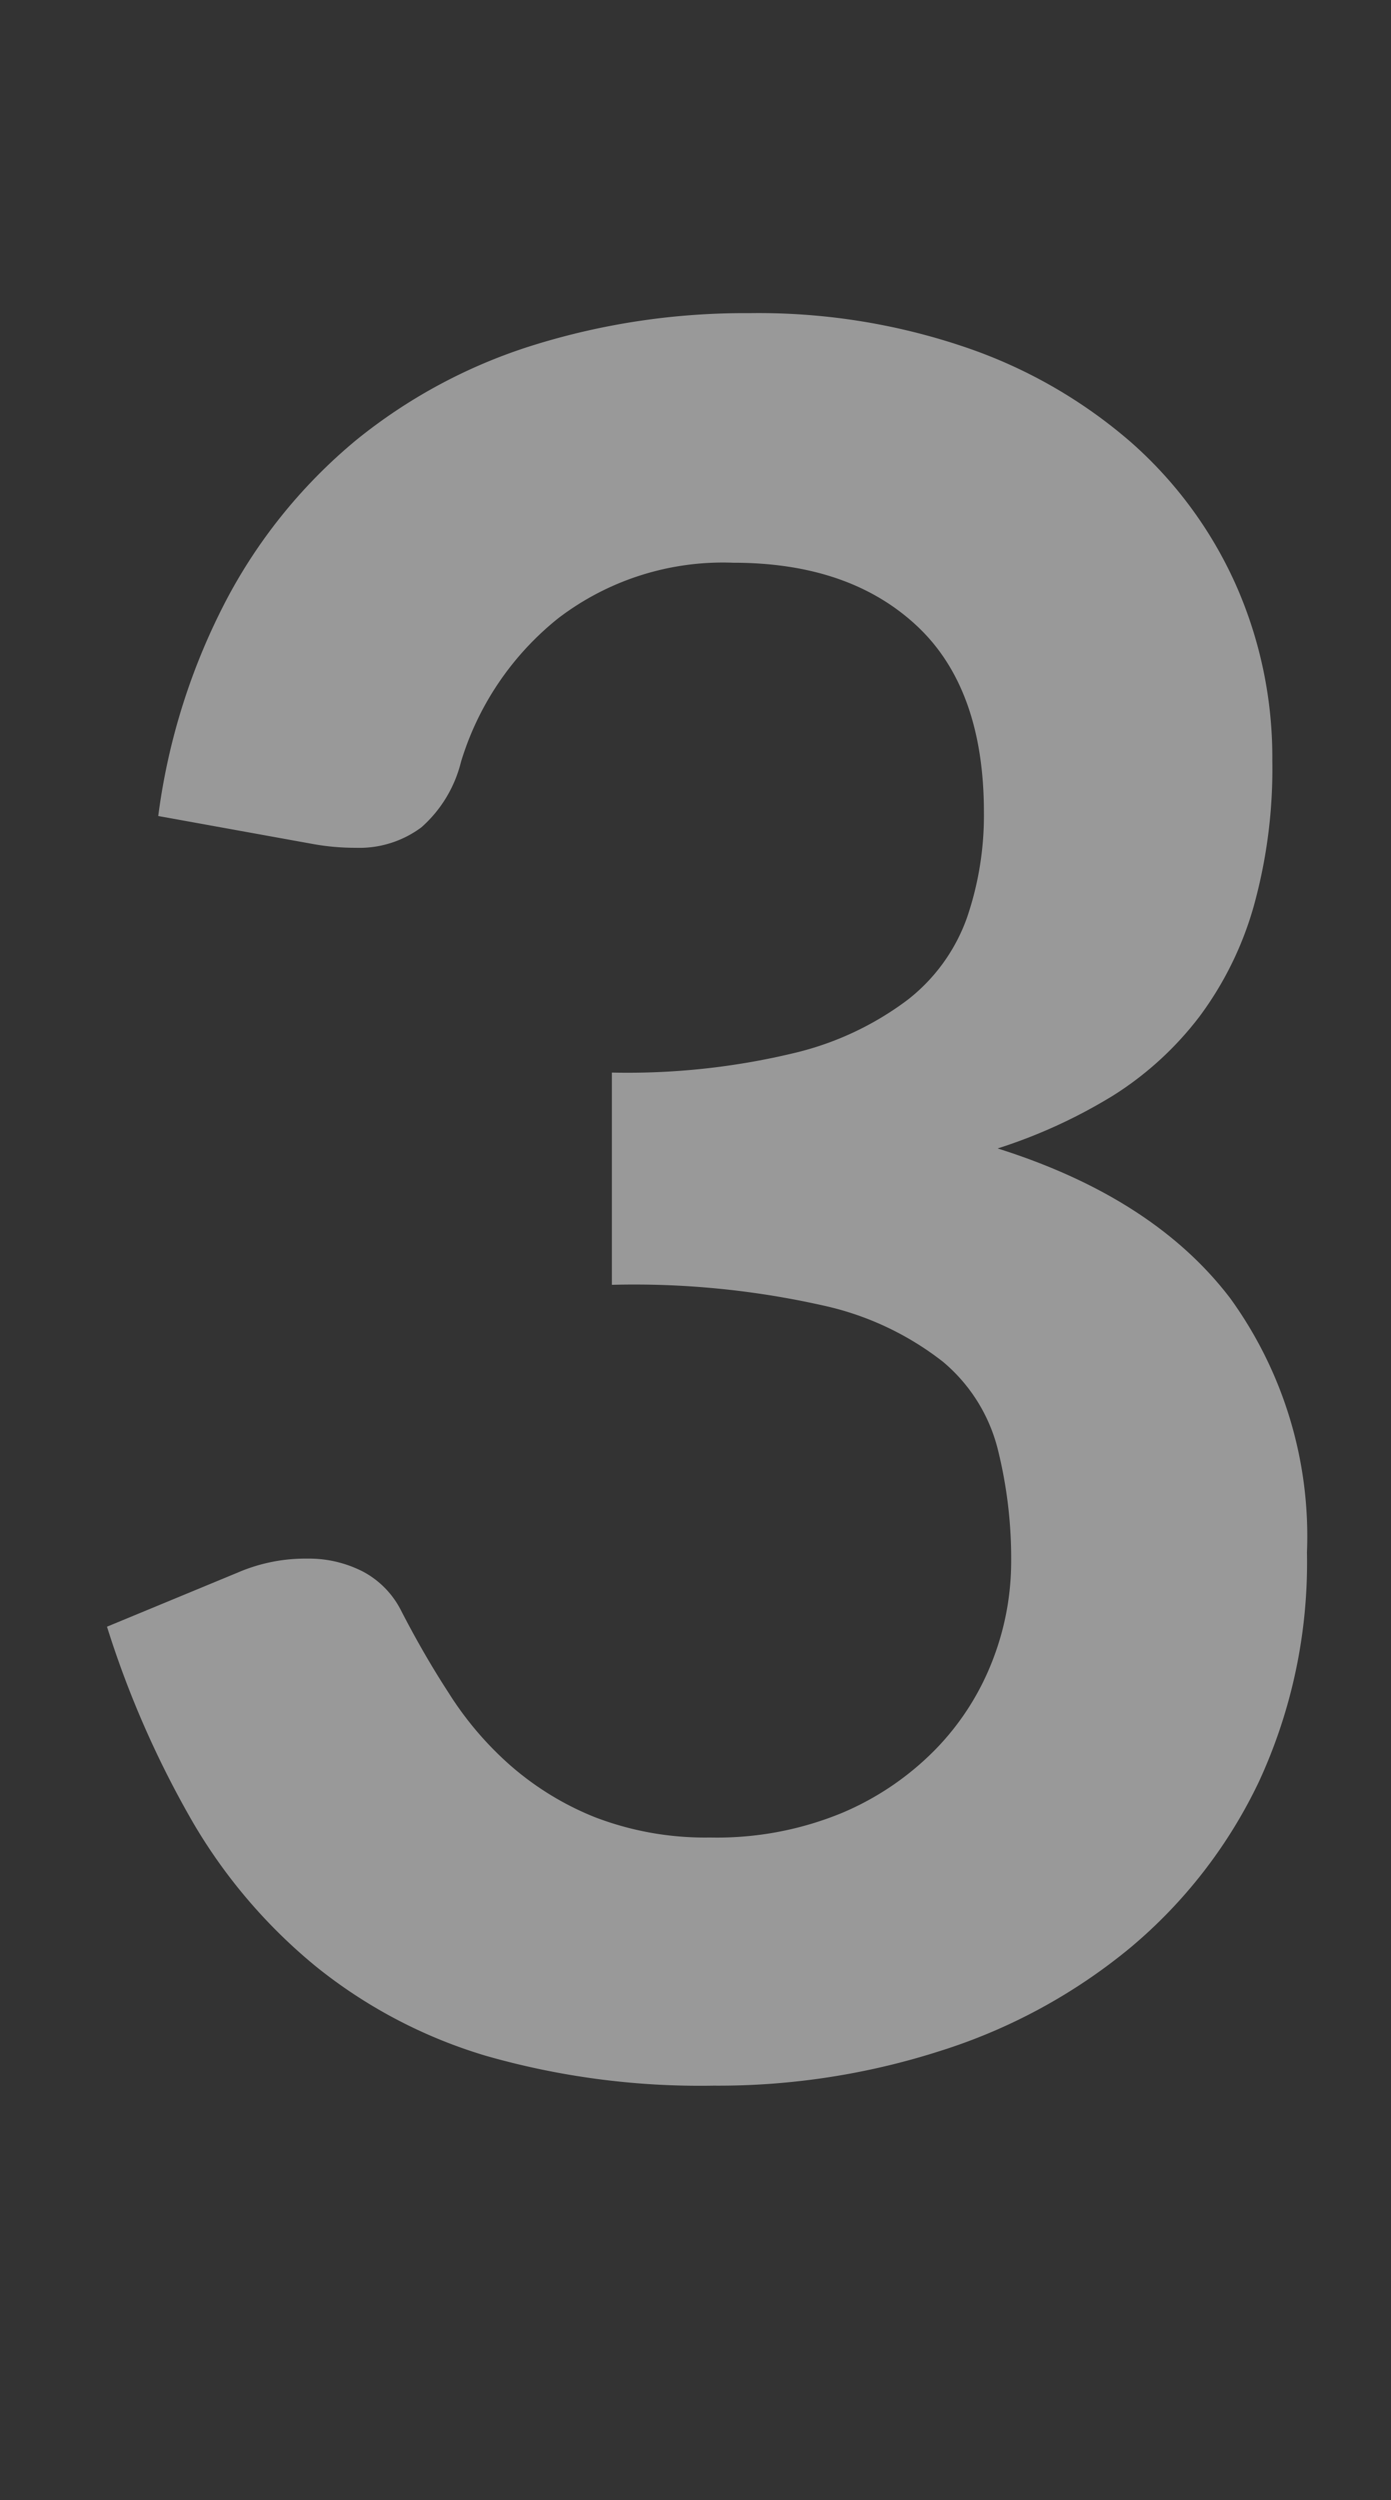 <svg id="a773343a-d922-4fac-857f-82c43694e84b" data-name="Layer 1" xmlns="http://www.w3.org/2000/svg" viewBox="0 0 67.86 121.91"><rect x="0" y="0" width="67.86" height="121.91" fill="#333333" stroke="none"/><defs><style>.b887b5fc-c678-4475-b070-2c9620ffaf5a{opacity:0.5;}.a200c747-d9b9-4426-9e5a-727ebcecd0e5{fill:#fff;}</style></defs><g class="b887b5fc-c678-4475-b070-2c9620ffaf5a"><path class="a200c747-d9b9-4426-9e5a-727ebcecd0e5" d="M36.56,15.27a31.28,31.28,0,0,1,10.56,1.67,24.16,24.16,0,0,1,8.05,4.62,20.28,20.28,0,0,1,5.11,6.93,20.76,20.76,0,0,1,1.79,8.6,25,25,0,0,1-.91,7.11,16.51,16.51,0,0,1-2.63,5.35,16,16,0,0,1-4.21,3.86A25.6,25.6,0,0,1,48.67,56q7.61,2.4,11.35,7.31A19.79,19.79,0,0,1,63.76,75.7a25.44,25.44,0,0,1-2.34,11.17A24,24,0,0,1,55.11,95a27.51,27.51,0,0,1-9.22,5,35.44,35.44,0,0,1-11.08,1.7,38,38,0,0,1-11.12-1.46,24.24,24.24,0,0,1-8.25-4.33,26.13,26.13,0,0,1-6-7,47.43,47.43,0,0,1-4.22-9.59l6.38-2.64A8.34,8.34,0,0,1,15,76a5.78,5.78,0,0,1,2.72.64,4.39,4.39,0,0,1,1.84,1.88c.7,1.36,1.47,2.71,2.31,4a16.23,16.23,0,0,0,3,3.54A14.37,14.37,0,0,0,29,88.6a15,15,0,0,0,5.64,1,16,16,0,0,0,6.44-1.2,14,14,0,0,0,4.59-3.13,12.82,12.82,0,0,0,2.75-4.3,13.31,13.31,0,0,0,.91-4.76,22,22,0,0,0-.65-5.53A8.15,8.15,0,0,0,46,66.4a14.51,14.51,0,0,0-5.88-2.75,42,42,0,0,0-10.27-1V52.3a34.74,34.74,0,0,0,8.84-.94,14.93,14.93,0,0,0,5.58-2.6,8.82,8.82,0,0,0,2.9-4A15.37,15.37,0,0,0,48,39.6c0-4-1.09-7.05-3.28-9.09s-5.16-3.07-8.95-3.07a13.23,13.23,0,0,0-8.54,2.71,14.25,14.25,0,0,0-4.74,7,6.26,6.26,0,0,1-1.93,3.19,5.07,5.07,0,0,1-3.21,1,11.71,11.71,0,0,1-2-.17L7.72,39.79a31.4,31.4,0,0,1,3.4-10.68,25.63,25.63,0,0,1,6.28-7.67,26,26,0,0,1,8.66-4.62A34.67,34.67,0,0,1,36.56,15.27Z"/></g></svg>